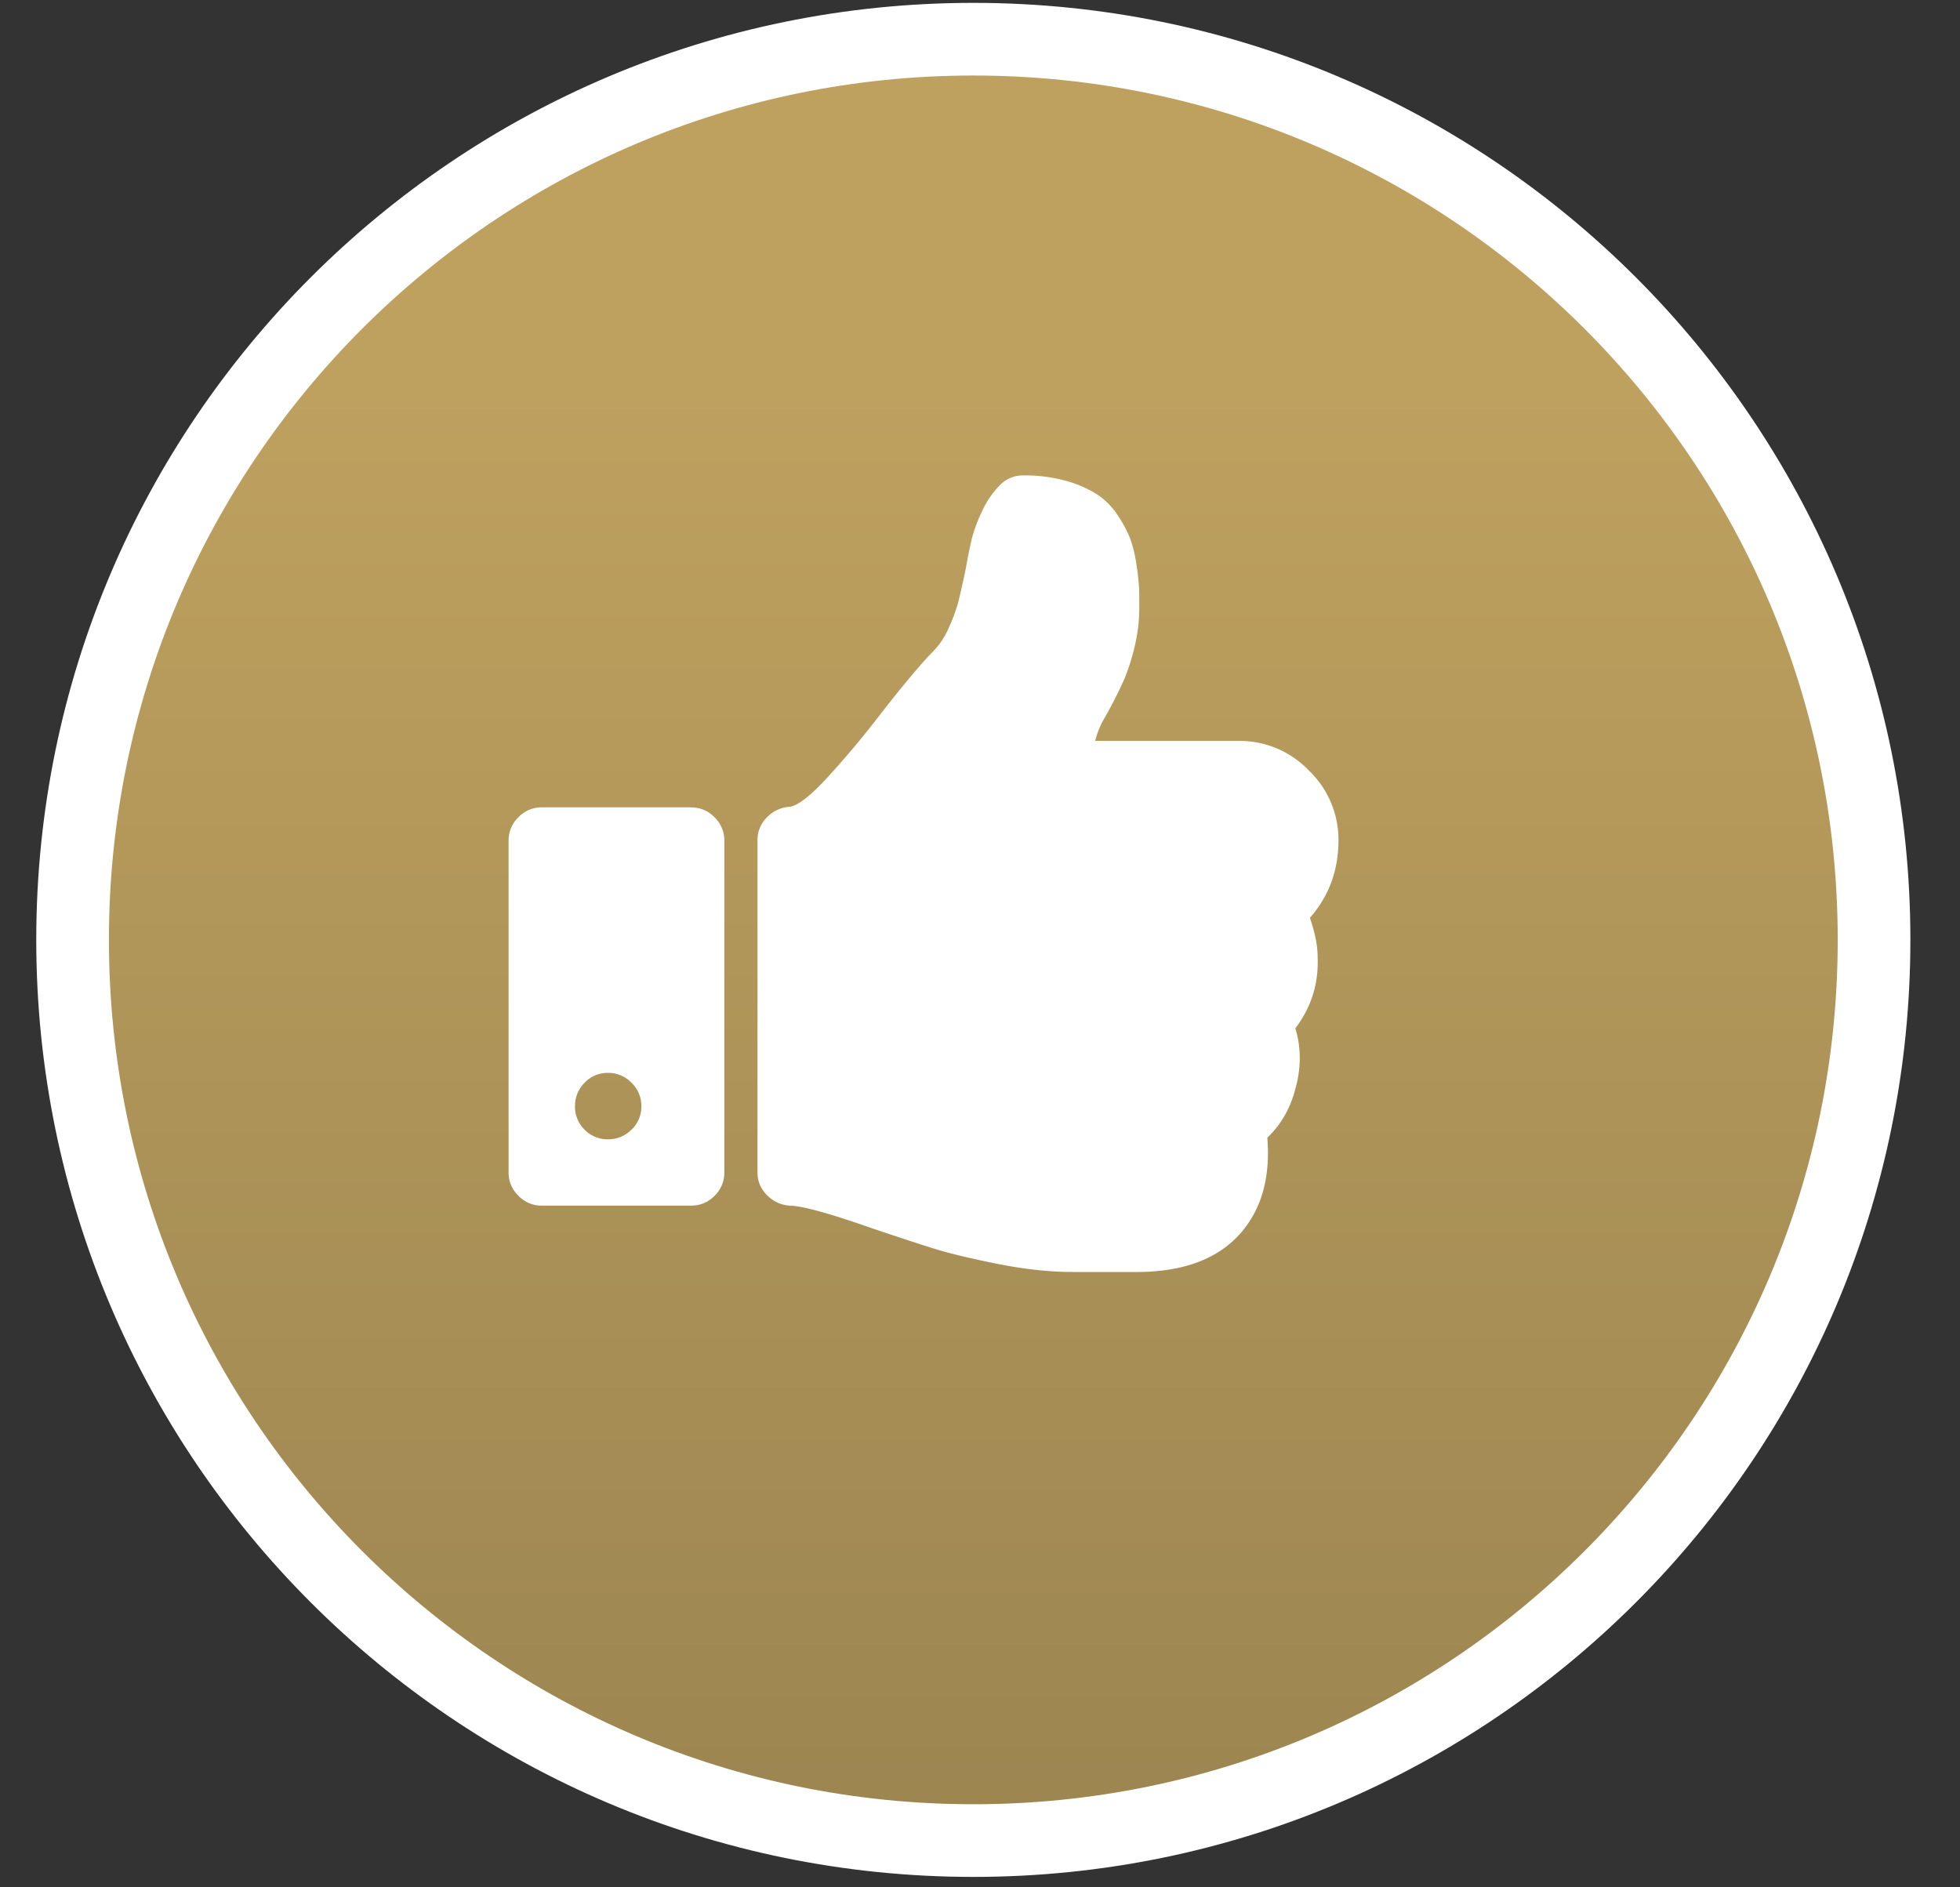 <svg xmlns="http://www.w3.org/2000/svg" width="27" height="26" viewBox="0 0 27 26">
    <rect x="0" y="0" width="27" height="26" fill="#333333" stroke="none"/>
    <defs>
        <linearGradient id="a" x1="50%" x2="50%" y1="18.656%" y2="100%">
            <stop offset="0%" stop-color="#BEA15F"/>
            <stop offset="100%" stop-color="#9C8550"/>
        </linearGradient>
    </defs>
    <g fill="none" fill-rule="nonzero">
        <path fill="url(#a)" stroke="#FFF" stroke-width="1.001" d="M12.408 0c6.852 0 12.408 5.557 12.408 12.408 0 6.852-5.556 12.408-12.408 12.408C5.557 24.816 0 19.26 0 12.408 0 5.557 5.557 0 12.408 0z" transform="translate(1 .54)"/>
        <g fill="#FFF">
            <path d="M18.045 12.644c.262-.3.393-.655.393-1.065a1.32 1.32 0 0 0-.407-.964 1.318 1.318 0 0 0-.965-.408h-1.979a1.195 1.195 0 0 1 .136-.329 5.91 5.91 0 0 0 .268-.529 2.92 2.92 0 0 0 .136-.428c.045-.18.067-.362.067-.543 0-.114 0-.207-.003-.278a3.073 3.073 0 0 0-.036-.322 1.804 1.804 0 0 0-.086-.357 1.665 1.665 0 0 0-.171-.321 1.002 1.002 0 0 0-.286-.29 1.566 1.566 0 0 0-.429-.186 2.134 2.134 0 0 0-.59-.075.44.44 0 0 0-.32.136 1.24 1.24 0 0 0-.244.357 2.126 2.126 0 0 0-.14.372c-.025.105-.055.25-.088.436-.043.2-.075.344-.097.432a2.285 2.285 0 0 1-.125.346 1.095 1.095 0 0 1-.222.343c-.157.158-.397.443-.721.858-.234.305-.474.593-.722.864-.248.272-.428.412-.543.422a.469.469 0 0 0-.307.146.431.431 0 0 0-.129.311v4.58c0 .124.046.23.136.318.09.088.198.135.322.14.166.004.543.109 1.129.314.366.123.653.218.86.282.208.064.497.133.868.207.372.074.715.11 1.03.11h.921c.633-.009 1.102-.194 1.407-.556.277-.329.393-.76.35-1.294.186-.176.315-.4.386-.671.081-.29.081-.57 0-.836.22-.29.322-.617.307-.979.001-.152-.035-.333-.106-.543zM9.521 11.122H7.463a.44.44 0 0 0-.321.136.44.44 0 0 0-.136.321v4.573c0 .124.045.231.136.322a.44.44 0 0 0 .321.135h2.058a.44.44 0 0 0 .322-.135.44.44 0 0 0 .135-.322V11.58a.44.44 0 0 0-.135-.321.44.44 0 0 0-.322-.136zm-.822 4.44a.445.445 0 0 1-.321.133.442.442 0 0 1-.325-.132.442.442 0 0 1-.132-.325c0-.124.044-.231.132-.322a.436.436 0 0 1 .325-.136.44.44 0 0 1 .321.136.44.44 0 0 1 .136.322.436.436 0 0 1-.136.325z"/>
        </g>
    </g>
</svg>
